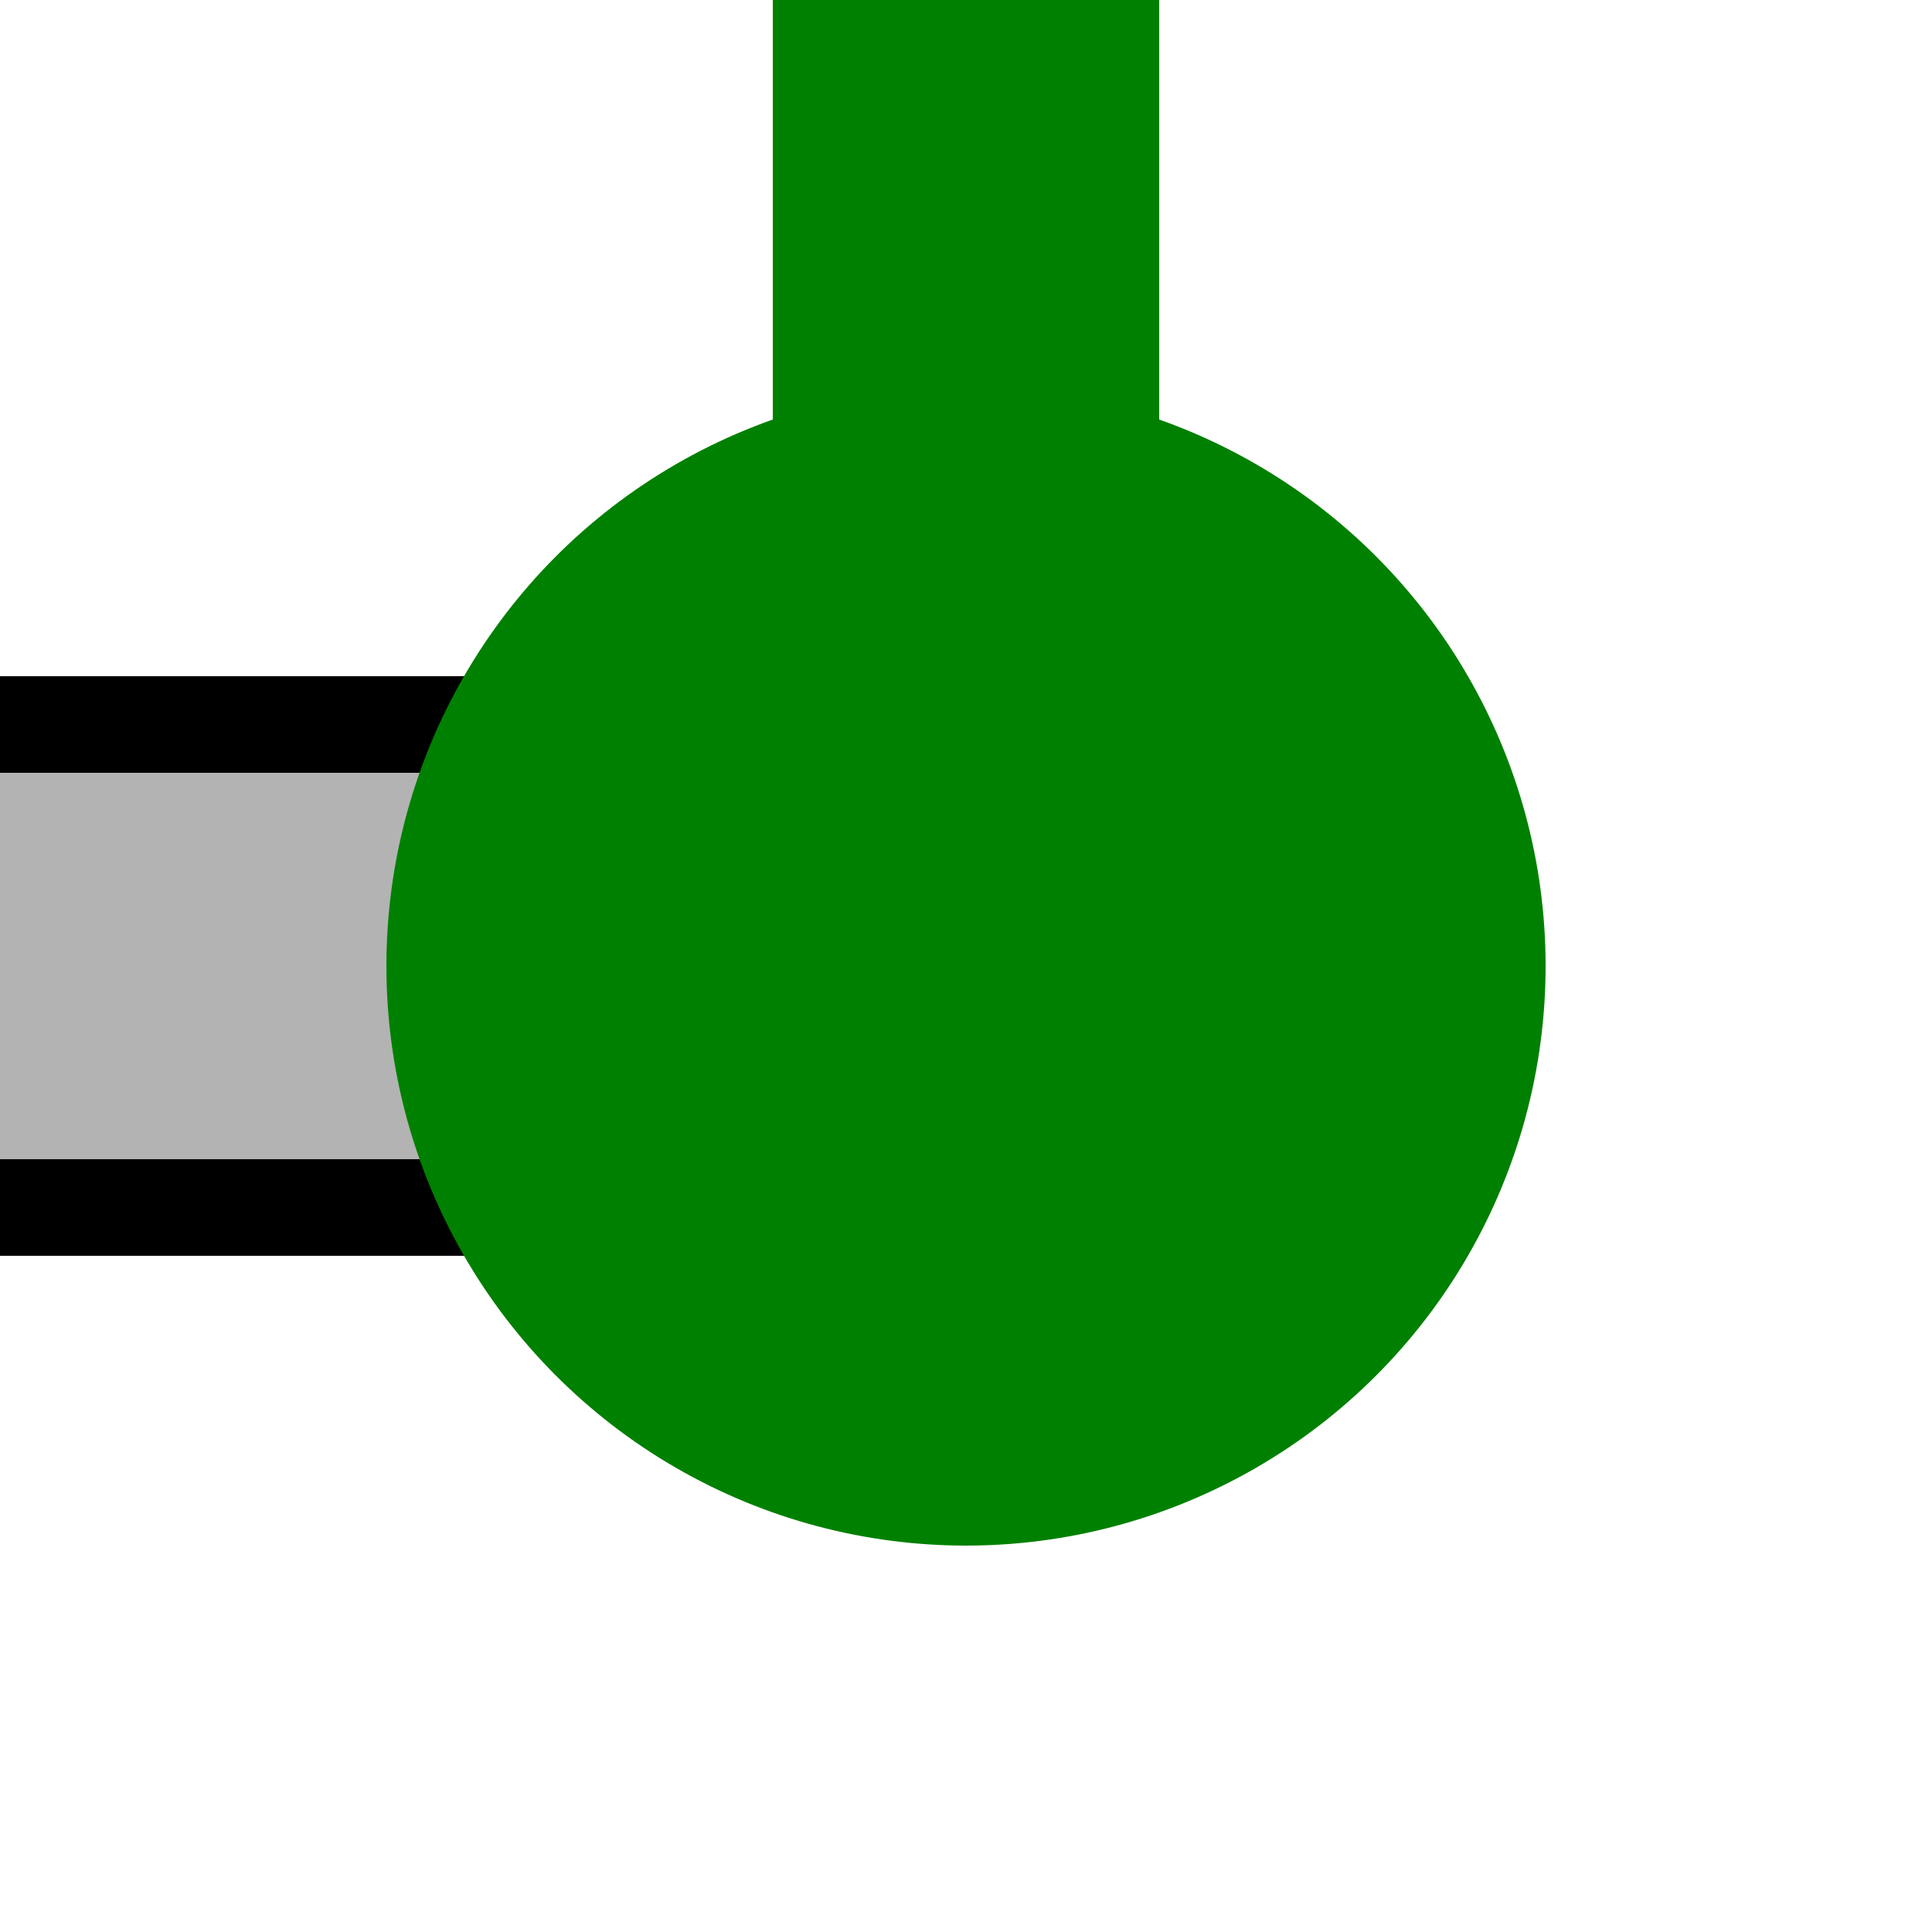 <?xml version="1.0" encoding="UTF-8"?>
<svg xmlns="http://www.w3.org/2000/svg" width="500" height="500">
 <title>fKXBHFe-R</title>
 <path fill="#B3B3B3" stroke="#000" d="M 0,187.5 H 250 V 312.5 H 0" stroke-width="25"/>
 <path stroke="#008000" d="M 250,250 V 0" stroke-width="100"/>
 <circle fill="#008000" cx="250" cy="250" r="150"/>
</svg>